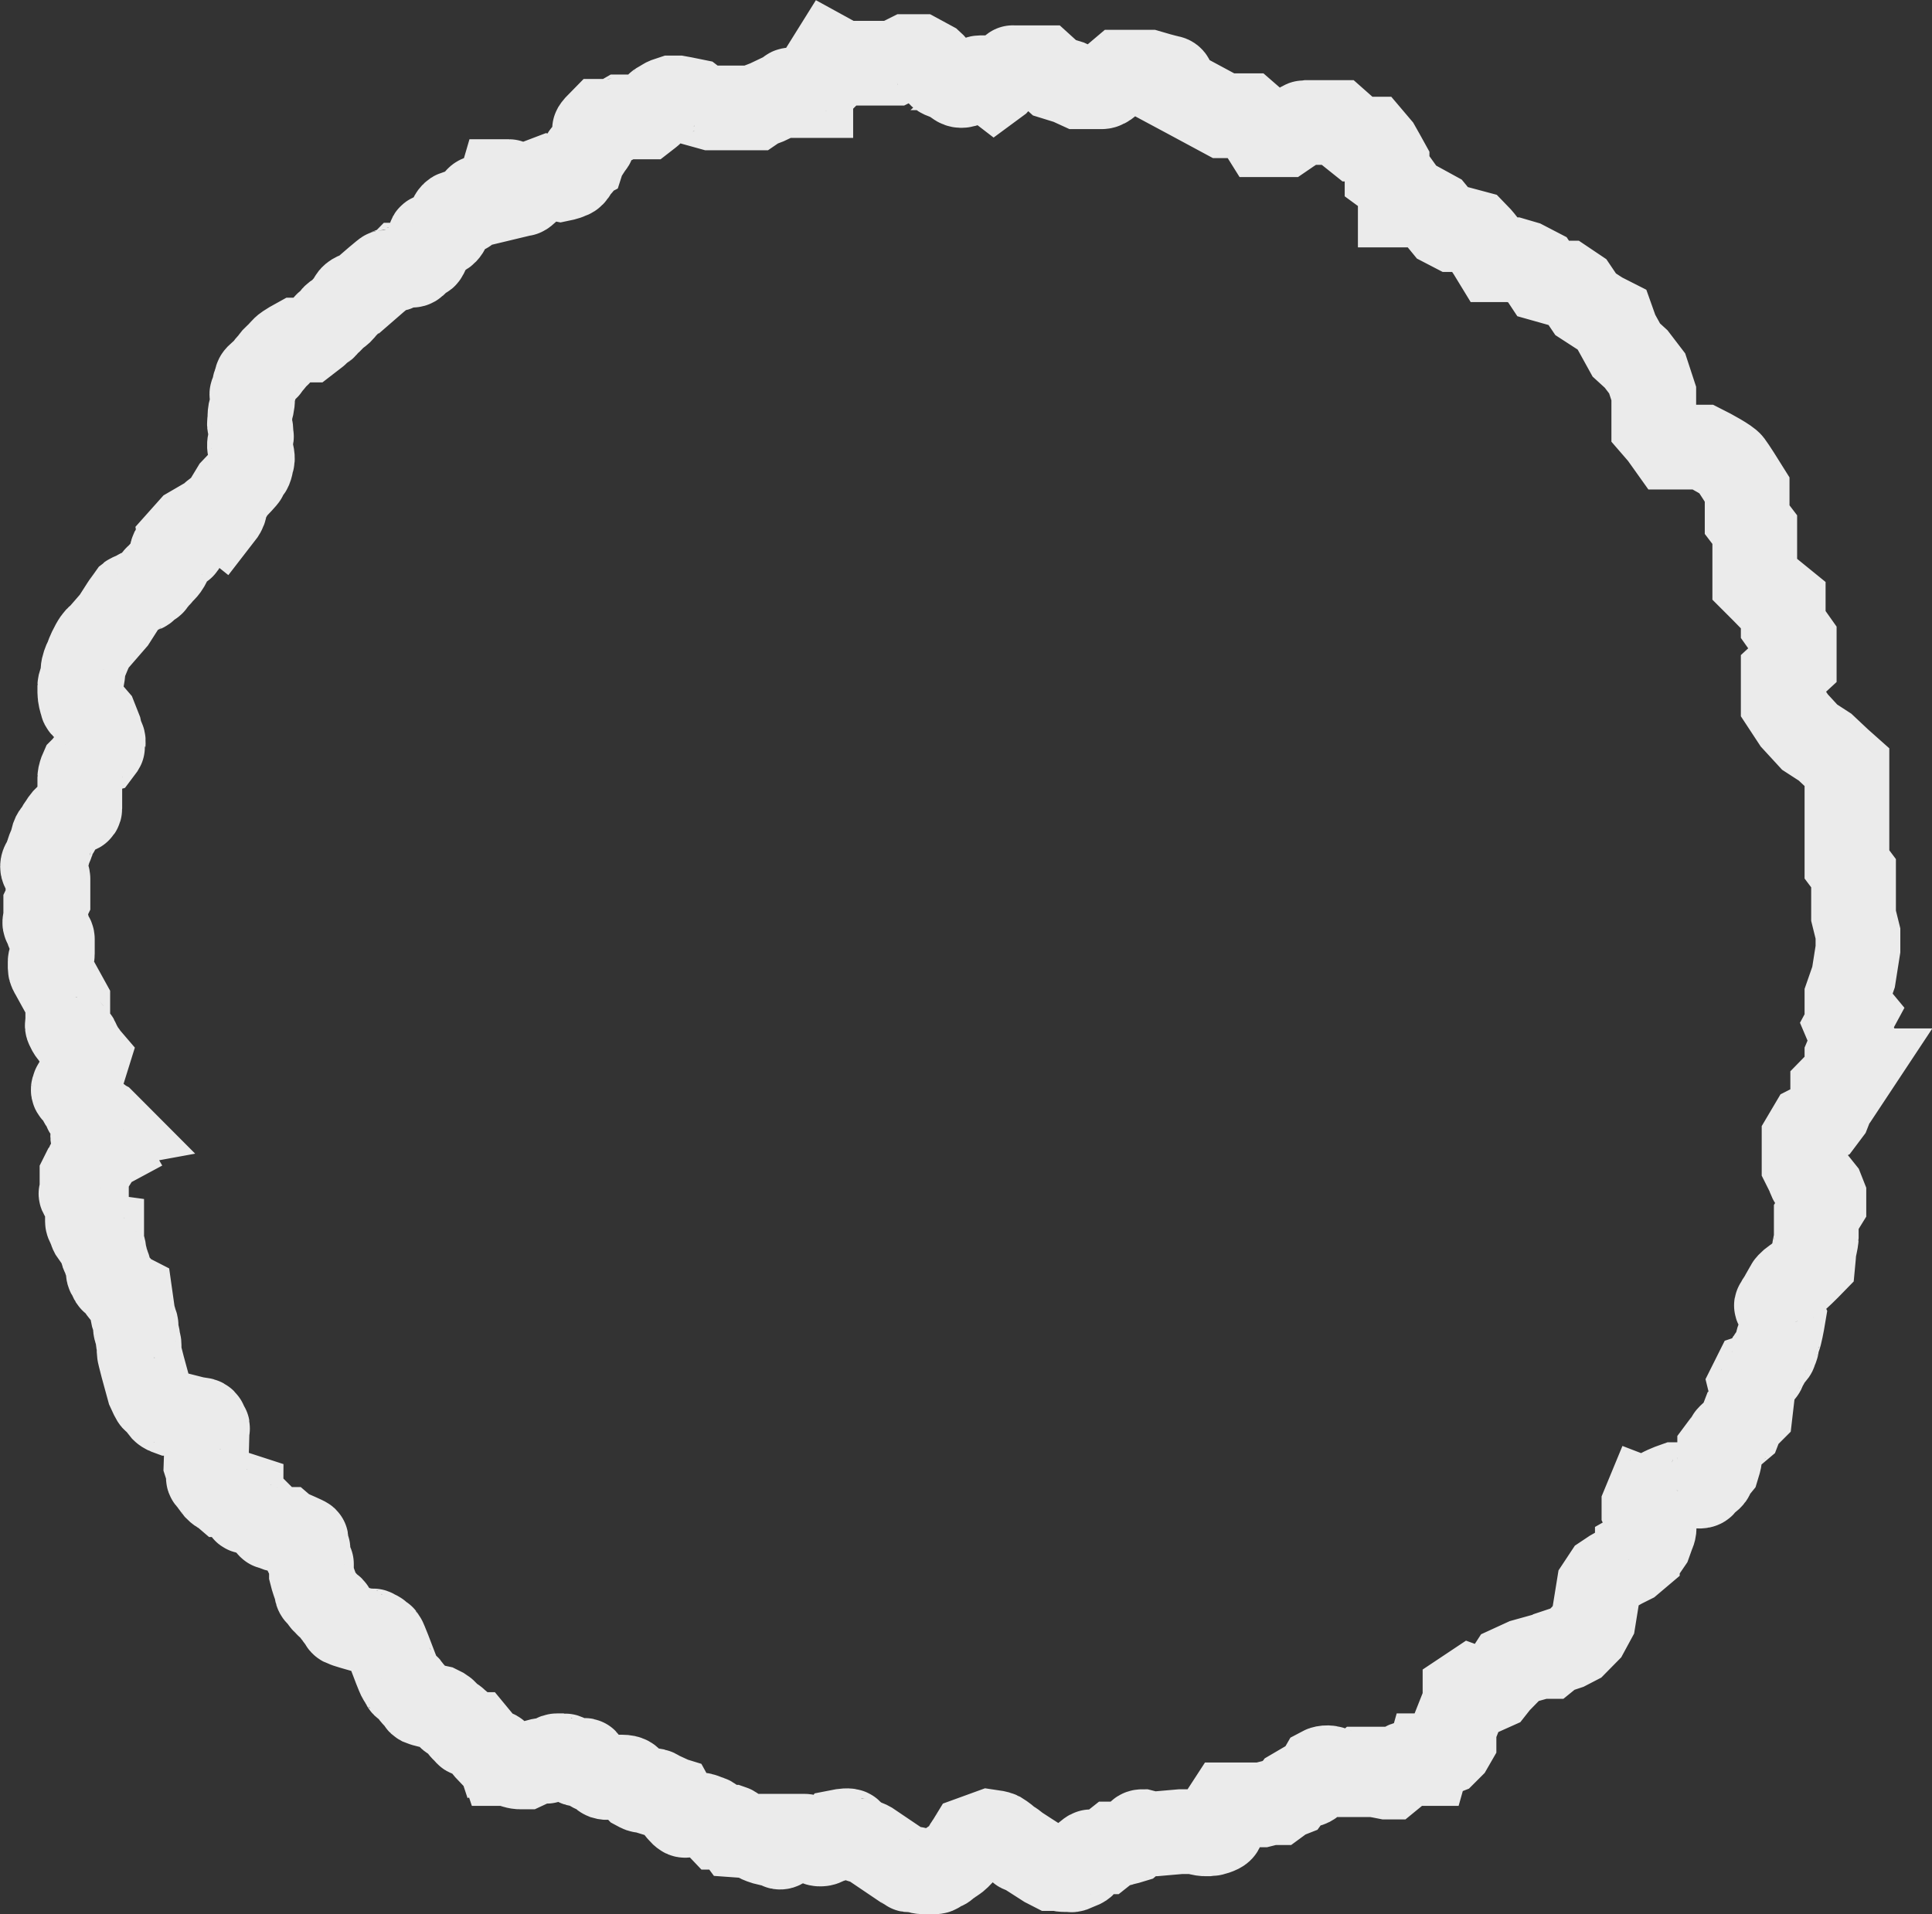 <?xml version="1.0" encoding="UTF-8"?> <svg xmlns="http://www.w3.org/2000/svg" viewBox="0 0 11.402 11.298" fill="none"><rect x="0" y="0" width="11.402" height="11.298" fill="#333333" stroke="none"/> <path opacity="0.9" d="M10.647 6.788V6.88L10.673 6.932C10.675 6.939 10.681 6.955 10.686 6.965C10.691 6.976 10.71 6.983 10.719 6.985L10.751 7.025L10.764 7.058V7.11L10.719 7.183V7.249V7.308C10.719 7.321 10.706 7.374 10.706 7.38C10.706 7.386 10.701 7.431 10.699 7.453C10.667 7.486 10.601 7.551 10.596 7.551C10.589 7.551 10.557 7.578 10.55 7.591C10.544 7.604 10.531 7.624 10.524 7.637C10.518 7.65 10.511 7.663 10.505 7.67C10.498 7.677 10.492 7.696 10.485 7.703C10.48 7.708 10.492 7.718 10.498 7.723L10.505 7.736L10.524 7.775C10.518 7.811 10.504 7.883 10.498 7.894C10.492 7.907 10.485 7.94 10.485 7.947C10.485 7.953 10.473 7.973 10.473 7.98C10.473 7.986 10.453 8.006 10.447 8.012L10.447 8.012C10.44 8.019 10.427 8.045 10.421 8.059L10.421 8.059C10.414 8.072 10.408 8.078 10.408 8.085C10.408 8.09 10.399 8.1 10.395 8.105L10.356 8.118L10.33 8.17L10.343 8.223L10.33 8.335L10.304 8.361L10.285 8.375L10.265 8.427C10.246 8.443 10.206 8.476 10.2 8.487C10.195 8.497 10.164 8.539 10.149 8.559V8.605C10.149 8.616 10.14 8.645 10.136 8.658C10.127 8.669 10.108 8.695 10.103 8.71C10.097 8.73 10.058 8.743 10.051 8.763C10.046 8.779 9.993 8.77 9.967 8.763H9.883C9.857 8.772 9.799 8.795 9.773 8.816C9.747 8.837 9.728 8.838 9.721 8.836L9.702 8.882V8.915L9.721 8.954C9.725 8.965 9.738 8.99 9.753 9C9.769 9.011 9.76 9.04 9.753 9.053L9.734 9.106L9.721 9.125L9.663 9.158V9.185L9.624 9.218L9.572 9.244L9.514 9.277L9.475 9.303L9.436 9.362L9.404 9.56L9.365 9.632L9.3 9.698L9.248 9.725L9.17 9.751L9.138 9.777H9.093L8.996 9.804L8.911 9.843L8.885 9.883L8.84 9.929L8.814 9.962L8.756 9.988L8.685 9.962L8.646 9.988V10.041L8.581 10.205V10.225V10.278L8.562 10.311L8.529 10.344C8.514 10.35 8.479 10.363 8.458 10.363H8.432L8.419 10.409H8.38H8.367H8.302C8.292 10.409 8.268 10.431 8.257 10.442L8.238 10.462L8.205 10.489H8.186C8.162 10.484 8.112 10.475 8.102 10.475H8.082V10.462L8.069 10.442H8.043C8.035 10.449 8.012 10.462 7.992 10.462H7.959C7.942 10.462 7.9 10.458 7.868 10.442C7.837 10.427 7.808 10.436 7.797 10.442L7.778 10.475C7.771 10.484 7.756 10.506 7.745 10.521C7.735 10.537 7.698 10.541 7.681 10.541L7.635 10.568L7.616 10.594L7.583 10.607L7.538 10.64H7.499L7.447 10.653H7.389H7.305H7.266H7.247L7.234 10.673C7.234 10.679 7.232 10.697 7.227 10.712C7.221 10.732 7.221 10.745 7.214 10.759C7.208 10.772 7.214 10.785 7.208 10.798C7.201 10.811 7.149 10.824 7.143 10.824H7.111C7.095 10.824 7.065 10.816 7.052 10.811H6.968L6.819 10.824H6.806C6.802 10.824 6.783 10.822 6.741 10.811C6.726 10.811 6.722 10.82 6.722 10.824C6.715 10.829 6.702 10.839 6.702 10.844C6.702 10.849 6.689 10.859 6.683 10.864C6.67 10.868 6.642 10.877 6.631 10.877C6.618 10.877 6.625 10.884 6.605 10.884H6.573L6.515 10.93H6.482H6.437C6.432 10.93 6.422 10.939 6.417 10.943C6.415 10.949 6.41 10.968 6.404 10.989C6.398 11.015 6.372 11.015 6.346 11.029C6.325 11.039 6.32 11.037 6.32 11.035H6.281C6.262 11.035 6.249 11.029 6.243 11.029H6.21L6.171 11.009L6.068 10.943L6.048 10.93C6.04 10.928 6.021 10.922 6.016 10.917L5.99 10.89C5.985 10.885 5.962 10.87 5.951 10.864C5.945 10.857 5.925 10.84 5.899 10.824C5.889 10.819 5.856 10.813 5.841 10.811L5.731 10.851C5.726 10.859 5.717 10.878 5.711 10.884C5.706 10.889 5.692 10.917 5.685 10.93L5.653 10.963C5.64 10.976 5.595 11.002 5.582 11.015C5.569 11.029 5.556 11.022 5.543 11.035C5.53 11.048 5.523 11.048 5.517 11.048H5.452C5.439 11.048 5.426 11.048 5.407 11.035C5.387 11.022 5.368 11.042 5.362 11.035C5.356 11.03 5.338 11.02 5.329 11.015L5.135 10.884L5.122 10.877C5.113 10.873 5.093 10.864 5.083 10.864C5.07 10.864 5.07 10.857 5.057 10.844C5.044 10.831 5.025 10.824 5.018 10.811C5.013 10.801 4.973 10.807 4.953 10.811C4.94 10.829 4.912 10.864 4.902 10.864C4.889 10.864 4.882 10.87 4.869 10.877C4.856 10.884 4.85 10.884 4.837 10.884C4.826 10.884 4.82 10.879 4.817 10.877L4.811 10.864C4.804 10.859 4.788 10.849 4.772 10.844C4.753 10.838 4.753 10.838 4.746 10.838H4.714H4.675H4.649V10.87C4.649 10.884 4.63 10.884 4.617 10.897C4.606 10.907 4.595 10.901 4.591 10.897C4.589 10.892 4.579 10.884 4.558 10.884C4.532 10.884 4.494 10.87 4.481 10.864C4.47 10.859 4.45 10.844 4.442 10.838L4.345 10.831C4.342 10.827 4.338 10.815 4.338 10.805C4.338 10.794 4.325 10.787 4.319 10.785H4.299H4.247L4.209 10.745C4.196 10.732 4.196 10.732 4.176 10.726C4.157 10.719 4.144 10.712 4.131 10.712H4.085C4.06 10.712 4.066 10.706 4.053 10.712C4.04 10.719 4.034 10.712 4.027 10.706L4.008 10.686C4.002 10.681 3.98 10.64 3.969 10.62L3.904 10.6L3.898 10.587L3.885 10.581C3.88 10.576 3.868 10.568 3.852 10.568H3.82H3.794C3.781 10.568 3.781 10.568 3.755 10.554C3.75 10.549 3.753 10.543 3.755 10.541C3.753 10.537 3.743 10.524 3.723 10.508C3.716 10.502 3.71 10.489 3.671 10.489H3.645H3.613C3.593 10.489 3.587 10.495 3.567 10.489C3.552 10.483 3.548 10.473 3.548 10.469C3.53 10.462 3.495 10.448 3.489 10.442L3.477 10.429C3.472 10.423 3.462 10.407 3.457 10.396C3.451 10.383 3.444 10.396 3.418 10.409C3.405 10.423 3.379 10.39 3.373 10.39C3.368 10.39 3.362 10.381 3.36 10.377C3.353 10.372 3.338 10.363 3.328 10.363H3.295C3.282 10.363 3.276 10.363 3.263 10.377C3.25 10.39 3.237 10.377 3.23 10.39C3.224 10.403 3.217 10.39 3.204 10.39C3.194 10.39 3.179 10.394 3.172 10.396L3.101 10.429H3.081H3.068C3.064 10.429 3.052 10.428 3.036 10.423C3.031 10.423 3.021 10.414 3.017 10.409H2.997H2.971H2.965C2.963 10.403 2.957 10.387 2.952 10.377C2.947 10.366 2.941 10.363 2.939 10.363C2.937 10.357 2.931 10.344 2.926 10.344H2.906H2.893L2.874 10.324L2.803 10.238H2.77C2.751 10.238 2.757 10.225 2.738 10.212C2.719 10.199 2.732 10.199 2.719 10.186C2.706 10.172 2.712 10.172 2.699 10.166C2.686 10.159 2.693 10.153 2.673 10.146C2.658 10.141 2.654 10.135 2.654 10.133C2.645 10.122 2.625 10.099 2.615 10.093L2.589 10.08C2.559 10.074 2.496 10.059 2.485 10.054C2.472 10.047 2.479 10.047 2.459 10.021C2.447 10.008 2.44 10.008 2.44 10.001C2.44 9.995 2.421 9.981 2.414 9.968C2.408 9.955 2.401 9.955 2.388 9.949C2.375 9.942 2.382 9.929 2.362 9.909C2.357 9.904 2.343 9.867 2.336 9.85C2.315 9.793 2.27 9.677 2.265 9.672C2.259 9.665 2.259 9.659 2.252 9.659C2.246 9.659 2.233 9.639 2.226 9.639C2.22 9.639 2.207 9.626 2.2 9.626H2.187H2.155C2.116 9.615 2.036 9.592 2.025 9.586C2.015 9.581 2.013 9.571 2.013 9.567L2 9.553C1.993 9.547 1.993 9.54 1.987 9.534L1.987 9.534C1.98 9.527 1.974 9.52 1.967 9.507C1.961 9.494 1.961 9.494 1.941 9.481C1.922 9.468 1.928 9.461 1.915 9.455C1.902 9.448 1.902 9.428 1.883 9.415C1.867 9.405 1.868 9.393 1.87 9.389C1.861 9.365 1.843 9.311 1.838 9.29V9.264V9.231C1.838 9.224 1.831 9.218 1.818 9.191V9.152C1.818 9.139 1.818 9.139 1.805 9.119C1.792 9.099 1.812 9.092 1.805 9.086C1.8 9.081 1.725 9.049 1.689 9.033L1.682 9.027H1.656H1.637C1.63 9.027 1.611 9.013 1.598 9.013C1.588 9.013 1.594 9.005 1.598 9C1.594 8.996 1.581 8.984 1.566 8.974L1.52 8.928H1.507H1.481C1.477 8.926 1.466 8.921 1.455 8.921C1.442 8.921 1.442 8.908 1.442 8.901V8.875L1.43 8.849C1.424 8.838 1.423 8.827 1.423 8.822C1.417 8.82 1.402 8.816 1.397 8.816C1.392 8.816 1.369 8.82 1.358 8.822H1.339H1.326C1.319 8.816 1.305 8.803 1.3 8.803C1.293 8.803 1.281 8.79 1.274 8.783C1.268 8.776 1.261 8.763 1.255 8.757C1.248 8.75 1.248 8.737 1.235 8.73C1.225 8.725 1.231 8.71 1.235 8.704L1.216 8.645C1.218 8.588 1.222 8.469 1.222 8.454C1.222 8.434 1.229 8.427 1.222 8.421C1.216 8.414 1.216 8.408 1.209 8.394C1.204 8.384 1.194 8.381 1.19 8.381L1.151 8.375L1.021 8.342H1.002L0.983 8.335C0.978 8.333 0.968 8.327 0.963 8.322C0.957 8.315 0.944 8.296 0.937 8.289C0.931 8.282 0.918 8.263 0.911 8.263C0.906 8.263 0.888 8.223 0.879 8.203C0.859 8.133 0.821 7.99 0.821 7.98V7.94C0.821 7.92 0.814 7.927 0.814 7.9C0.814 7.894 0.808 7.868 0.801 7.848C0.795 7.828 0.808 7.828 0.801 7.815C0.795 7.802 0.795 7.789 0.788 7.775C0.783 7.765 0.782 7.749 0.782 7.742L0.769 7.65L0.73 7.63C0.717 7.624 0.717 7.617 0.698 7.591L0.672 7.565C0.665 7.558 0.659 7.558 0.659 7.551C0.659 7.545 0.652 7.532 0.646 7.525C0.639 7.519 0.639 7.512 0.639 7.505C0.639 7.499 0.646 7.492 0.639 7.479C0.633 7.466 0.633 7.453 0.626 7.446C0.62 7.44 0.626 7.413 0.613 7.407C0.6 7.4 0.613 7.393 0.613 7.38C0.613 7.367 0.6 7.341 0.6 7.334V7.295L0.549 7.288C0.544 7.281 0.536 7.266 0.536 7.255C0.536 7.242 0.529 7.249 0.529 7.242C0.529 7.235 0.516 7.222 0.516 7.209V7.176V7.13C0.516 7.119 0.512 7.112 0.51 7.11C0.505 7.099 0.494 7.073 0.484 7.058C0.473 7.042 0.479 7.042 0.484 7.044L0.51 7.011V6.985L0.484 6.959V6.939L0.497 6.913C0.501 6.908 0.511 6.896 0.516 6.88C0.521 6.864 0.527 6.86 0.529 6.86H0.555L0.6 6.788L0.613 6.781C0.609 6.774 0.599 6.761 0.594 6.761C0.587 6.761 0.568 6.741 0.555 6.728C0.545 6.718 0.546 6.698 0.549 6.689L0.568 6.662L0.639 6.649L0.633 6.643L0.626 6.636L0.613 6.623C0.609 6.621 0.598 6.614 0.587 6.603C0.577 6.593 0.57 6.594 0.568 6.597L0.549 6.583C0.544 6.581 0.532 6.574 0.516 6.564C0.497 6.55 0.51 6.55 0.51 6.544C0.51 6.537 0.49 6.518 0.484 6.511L0.484 6.511C0.477 6.504 0.477 6.498 0.464 6.478C0.451 6.458 0.451 6.458 0.438 6.445C0.425 6.432 0.438 6.419 0.438 6.412C0.438 6.407 0.447 6.401 0.451 6.399L0.477 6.366L0.516 6.241L0.51 6.234C0.508 6.23 0.498 6.215 0.477 6.188C0.471 6.175 0.471 6.169 0.464 6.162C0.458 6.155 0.458 6.136 0.451 6.136C0.446 6.136 0.441 6.127 0.438 6.122C0.434 6.116 0.424 6.101 0.419 6.096C0.413 6.09 0.406 6.076 0.4 6.063L0.4 6.063C0.393 6.05 0.4 6.043 0.4 6.024V5.984V5.958V5.912L0.309 5.747C0.305 5.741 0.296 5.725 0.296 5.714V5.675C0.296 5.661 0.309 5.655 0.309 5.629V5.582V5.543C0.309 5.532 0.3 5.521 0.296 5.517C0.292 5.512 0.283 5.501 0.283 5.49C0.283 5.477 0.283 5.464 0.27 5.457C0.257 5.451 0.27 5.424 0.27 5.418V5.339L0.283 5.312V5.28V5.233V5.187C0.283 5.168 0.27 5.168 0.27 5.154C0.27 5.141 0.251 5.135 0.251 5.115C0.251 5.095 0.264 5.089 0.27 5.069C0.276 5.049 0.283 5.042 0.283 5.036C0.283 5.029 0.296 4.996 0.302 4.983C0.309 4.97 0.309 4.957 0.315 4.937C0.322 4.917 0.335 4.911 0.341 4.898C0.346 4.887 0.356 4.871 0.361 4.865C0.365 4.858 0.375 4.844 0.38 4.838L0.419 4.799C0.432 4.786 0.445 4.786 0.458 4.786C0.468 4.786 0.471 4.777 0.471 4.772V4.614V4.588C0.471 4.578 0.479 4.553 0.484 4.542L0.497 4.529C0.505 4.518 0.524 4.495 0.529 4.489C0.536 4.483 0.555 4.47 0.561 4.456C0.567 4.446 0.581 4.439 0.587 4.437C0.594 4.428 0.607 4.409 0.607 4.404C0.607 4.397 0.613 4.377 0.607 4.364L0.594 4.338L0.587 4.305L0.561 4.239C0.544 4.219 0.507 4.178 0.497 4.173C0.486 4.168 0.484 4.158 0.484 4.153C0.479 4.14 0.471 4.109 0.471 4.088V4.048C0.471 4.038 0.479 4.017 0.484 4.009C0.486 3.998 0.49 3.972 0.49 3.956C0.49 3.936 0.503 3.903 0.51 3.89C0.516 3.877 0.523 3.851 0.549 3.804C0.569 3.768 0.583 3.758 0.587 3.758L0.672 3.66C0.7 3.616 0.757 3.527 0.762 3.521C0.769 3.515 0.795 3.508 0.814 3.495C0.834 3.482 0.847 3.488 0.859 3.475C0.872 3.462 0.879 3.455 0.892 3.449C0.905 3.442 0.911 3.429 0.918 3.416C0.924 3.403 0.944 3.396 0.944 3.39C0.944 3.383 0.97 3.37 0.989 3.337C1.008 3.304 1.008 3.284 1.015 3.258C1.021 3.232 1.041 3.238 1.067 3.232C1.087 3.226 1.08 3.221 1.073 3.218L1.067 3.185L1.125 3.12L1.216 3.067C1.227 3.062 1.249 3.051 1.255 3.041C1.26 3.03 1.274 3.023 1.281 3.021L1.306 3.041C1.313 3.032 1.326 3.012 1.326 3.001V2.975L1.378 2.889C1.399 2.867 1.444 2.821 1.449 2.81C1.455 2.797 1.455 2.79 1.468 2.777C1.481 2.764 1.481 2.738 1.488 2.718C1.494 2.698 1.481 2.659 1.475 2.645C1.468 2.632 1.475 2.599 1.481 2.586C1.488 2.573 1.481 2.566 1.481 2.553C1.481 2.54 1.481 2.527 1.475 2.514C1.468 2.501 1.475 2.487 1.475 2.468C1.475 2.448 1.475 2.435 1.481 2.415C1.488 2.395 1.494 2.356 1.488 2.336C1.483 2.32 1.49 2.321 1.494 2.323C1.496 2.316 1.501 2.299 1.501 2.283C1.501 2.263 1.514 2.25 1.514 2.237C1.514 2.224 1.527 2.217 1.54 2.204C1.553 2.191 1.579 2.171 1.579 2.165C1.579 2.158 1.604 2.138 1.611 2.125C1.617 2.112 1.637 2.099 1.643 2.092C1.65 2.086 1.669 2.059 1.689 2.046C1.704 2.036 1.738 2.015 1.753 2.007H1.818C1.844 1.987 1.897 1.946 1.902 1.941C1.909 1.934 1.915 1.934 1.922 1.921C1.928 1.908 1.948 1.901 1.961 1.882C1.974 1.862 1.98 1.862 2 1.849C2.019 1.835 2.019 1.829 2.038 1.809C2.058 1.789 2.058 1.789 2.071 1.763C2.081 1.742 2.114 1.732 2.129 1.73C2.177 1.688 2.273 1.605 2.278 1.605C2.285 1.605 2.304 1.592 2.31 1.592C2.317 1.592 2.33 1.592 2.343 1.585C2.353 1.58 2.364 1.57 2.369 1.565H2.395H2.434C2.444 1.565 2.455 1.552 2.459 1.546C2.472 1.535 2.5 1.513 2.505 1.513C2.51 1.513 2.52 1.491 2.524 1.48C2.524 1.475 2.526 1.464 2.531 1.453C2.537 1.44 2.537 1.414 2.537 1.401C2.537 1.39 2.559 1.388 2.57 1.388L2.576 1.407L2.615 1.381C2.621 1.379 2.637 1.368 2.647 1.342C2.654 1.328 2.654 1.315 2.66 1.289C2.665 1.268 2.68 1.258 2.686 1.256H2.719C2.729 1.254 2.752 1.248 2.757 1.243L2.783 1.216L2.783 1.216C2.79 1.21 2.809 1.19 2.816 1.177C2.821 1.166 2.835 1.164 2.842 1.164H2.9L2.939 1.137L2.958 1.072H3.004C3.014 1.072 3.017 1.089 3.017 1.098L3.03 1.157L3.055 1.151C3.064 1.148 3.083 1.144 3.088 1.144C3.094 1.144 3.127 1.111 3.133 1.104C3.138 1.099 3.161 1.08 3.172 1.072L3.243 1.045L3.308 1.058C3.328 1.054 3.369 1.043 3.379 1.032C3.392 1.019 3.386 1.019 3.405 0.993C3.418 0.973 3.425 0.979 3.425 0.966C3.425 0.956 3.433 0.949 3.438 0.946C3.44 0.94 3.444 0.925 3.444 0.92C3.444 0.913 3.47 0.894 3.477 0.874C3.483 0.854 3.496 0.854 3.496 0.848C3.496 0.841 3.502 0.821 3.509 0.802C3.515 0.782 3.509 0.769 3.509 0.762C3.509 0.757 3.535 0.729 3.548 0.716H3.593C3.598 0.716 3.625 0.712 3.638 0.709L3.671 0.69H3.697H3.742H3.813C3.822 0.683 3.841 0.669 3.846 0.663C3.852 0.657 3.872 0.637 3.878 0.624C3.885 0.611 3.911 0.604 3.917 0.597C3.922 0.592 3.949 0.582 3.962 0.578H4.001L4.034 0.584L4.098 0.597L4.124 0.617L4.196 0.637H4.306H4.403H4.455L4.474 0.624L4.526 0.604L4.61 0.564C4.621 0.564 4.645 0.559 4.655 0.538C4.666 0.517 4.707 0.547 4.727 0.564H4.785V0.538L4.824 0.499V0.459L4.902 0.334L4.973 0.373H5.038H5.122H5.167H5.251H5.277L5.355 0.334H5.426L5.498 0.373C5.508 0.382 5.531 0.405 5.536 0.426C5.542 0.447 5.577 0.457 5.595 0.459L5.653 0.499C5.669 0.509 5.69 0.503 5.698 0.499L5.731 0.485C5.744 0.477 5.772 0.459 5.783 0.459H5.815L5.867 0.499L5.886 0.485C5.893 0.477 5.913 0.453 5.945 0.426C5.976 0.4 5.979 0.398 5.977 0.4H6.016H6.107H6.158L6.223 0.459L6.307 0.485L6.366 0.512H6.424H6.502C6.528 0.512 6.56 0.477 6.573 0.459L6.612 0.426H6.702H6.78C6.81 0.435 6.877 0.454 6.903 0.459C6.929 0.464 6.914 0.496 6.903 0.512L7 0.564L7.221 0.683H7.285H7.363L7.409 0.723L7.454 0.795H7.499H7.545H7.583C7.618 0.771 7.69 0.723 7.7 0.723H7.804H7.894L7.946 0.769L8.011 0.821H8.095L8.134 0.867L8.16 0.913L8.186 0.96V1.032L8.231 1.065L8.264 1.111V1.21H8.309H8.38L8.464 1.256L8.523 1.328L8.575 1.355H8.633L8.704 1.374C8.715 1.385 8.74 1.413 8.756 1.434C8.771 1.455 8.806 1.508 8.821 1.533H8.866H8.931L8.996 1.552L9.073 1.592L9.112 1.651L9.183 1.671H9.242L9.3 1.71L9.358 1.796L9.449 1.855L9.514 1.888L9.54 1.961L9.598 2.066L9.656 2.119L9.721 2.204L9.76 2.323V2.408V2.514L9.805 2.566L9.857 2.639H10.051C10.099 2.663 10.198 2.717 10.213 2.738C10.229 2.759 10.285 2.847 10.311 2.889V2.962V3.067L10.356 3.126V3.238V3.436L10.382 3.462L10.408 3.488L10.447 3.528H10.492L10.524 3.554V3.633V3.686L10.589 3.778V3.804V3.87V3.916L10.524 3.976V4.048V4.153L10.589 4.252L10.68 4.351L10.771 4.41L10.855 4.489L10.9 4.529V4.674V4.799V5.042V5.102L10.939 5.154V5.227V5.405L10.965 5.51V5.602L10.939 5.767L10.9 5.879V5.931L10.939 5.978L10.9 6.05L10.939 6.142L10.9 6.234V6.32H10.939L10.9 6.379H10.861L10.816 6.425V6.498L10.79 6.564L10.751 6.616L10.686 6.649L10.647 6.715V6.788Z" stroke="white" stroke-width="0.5"></path> </svg> 